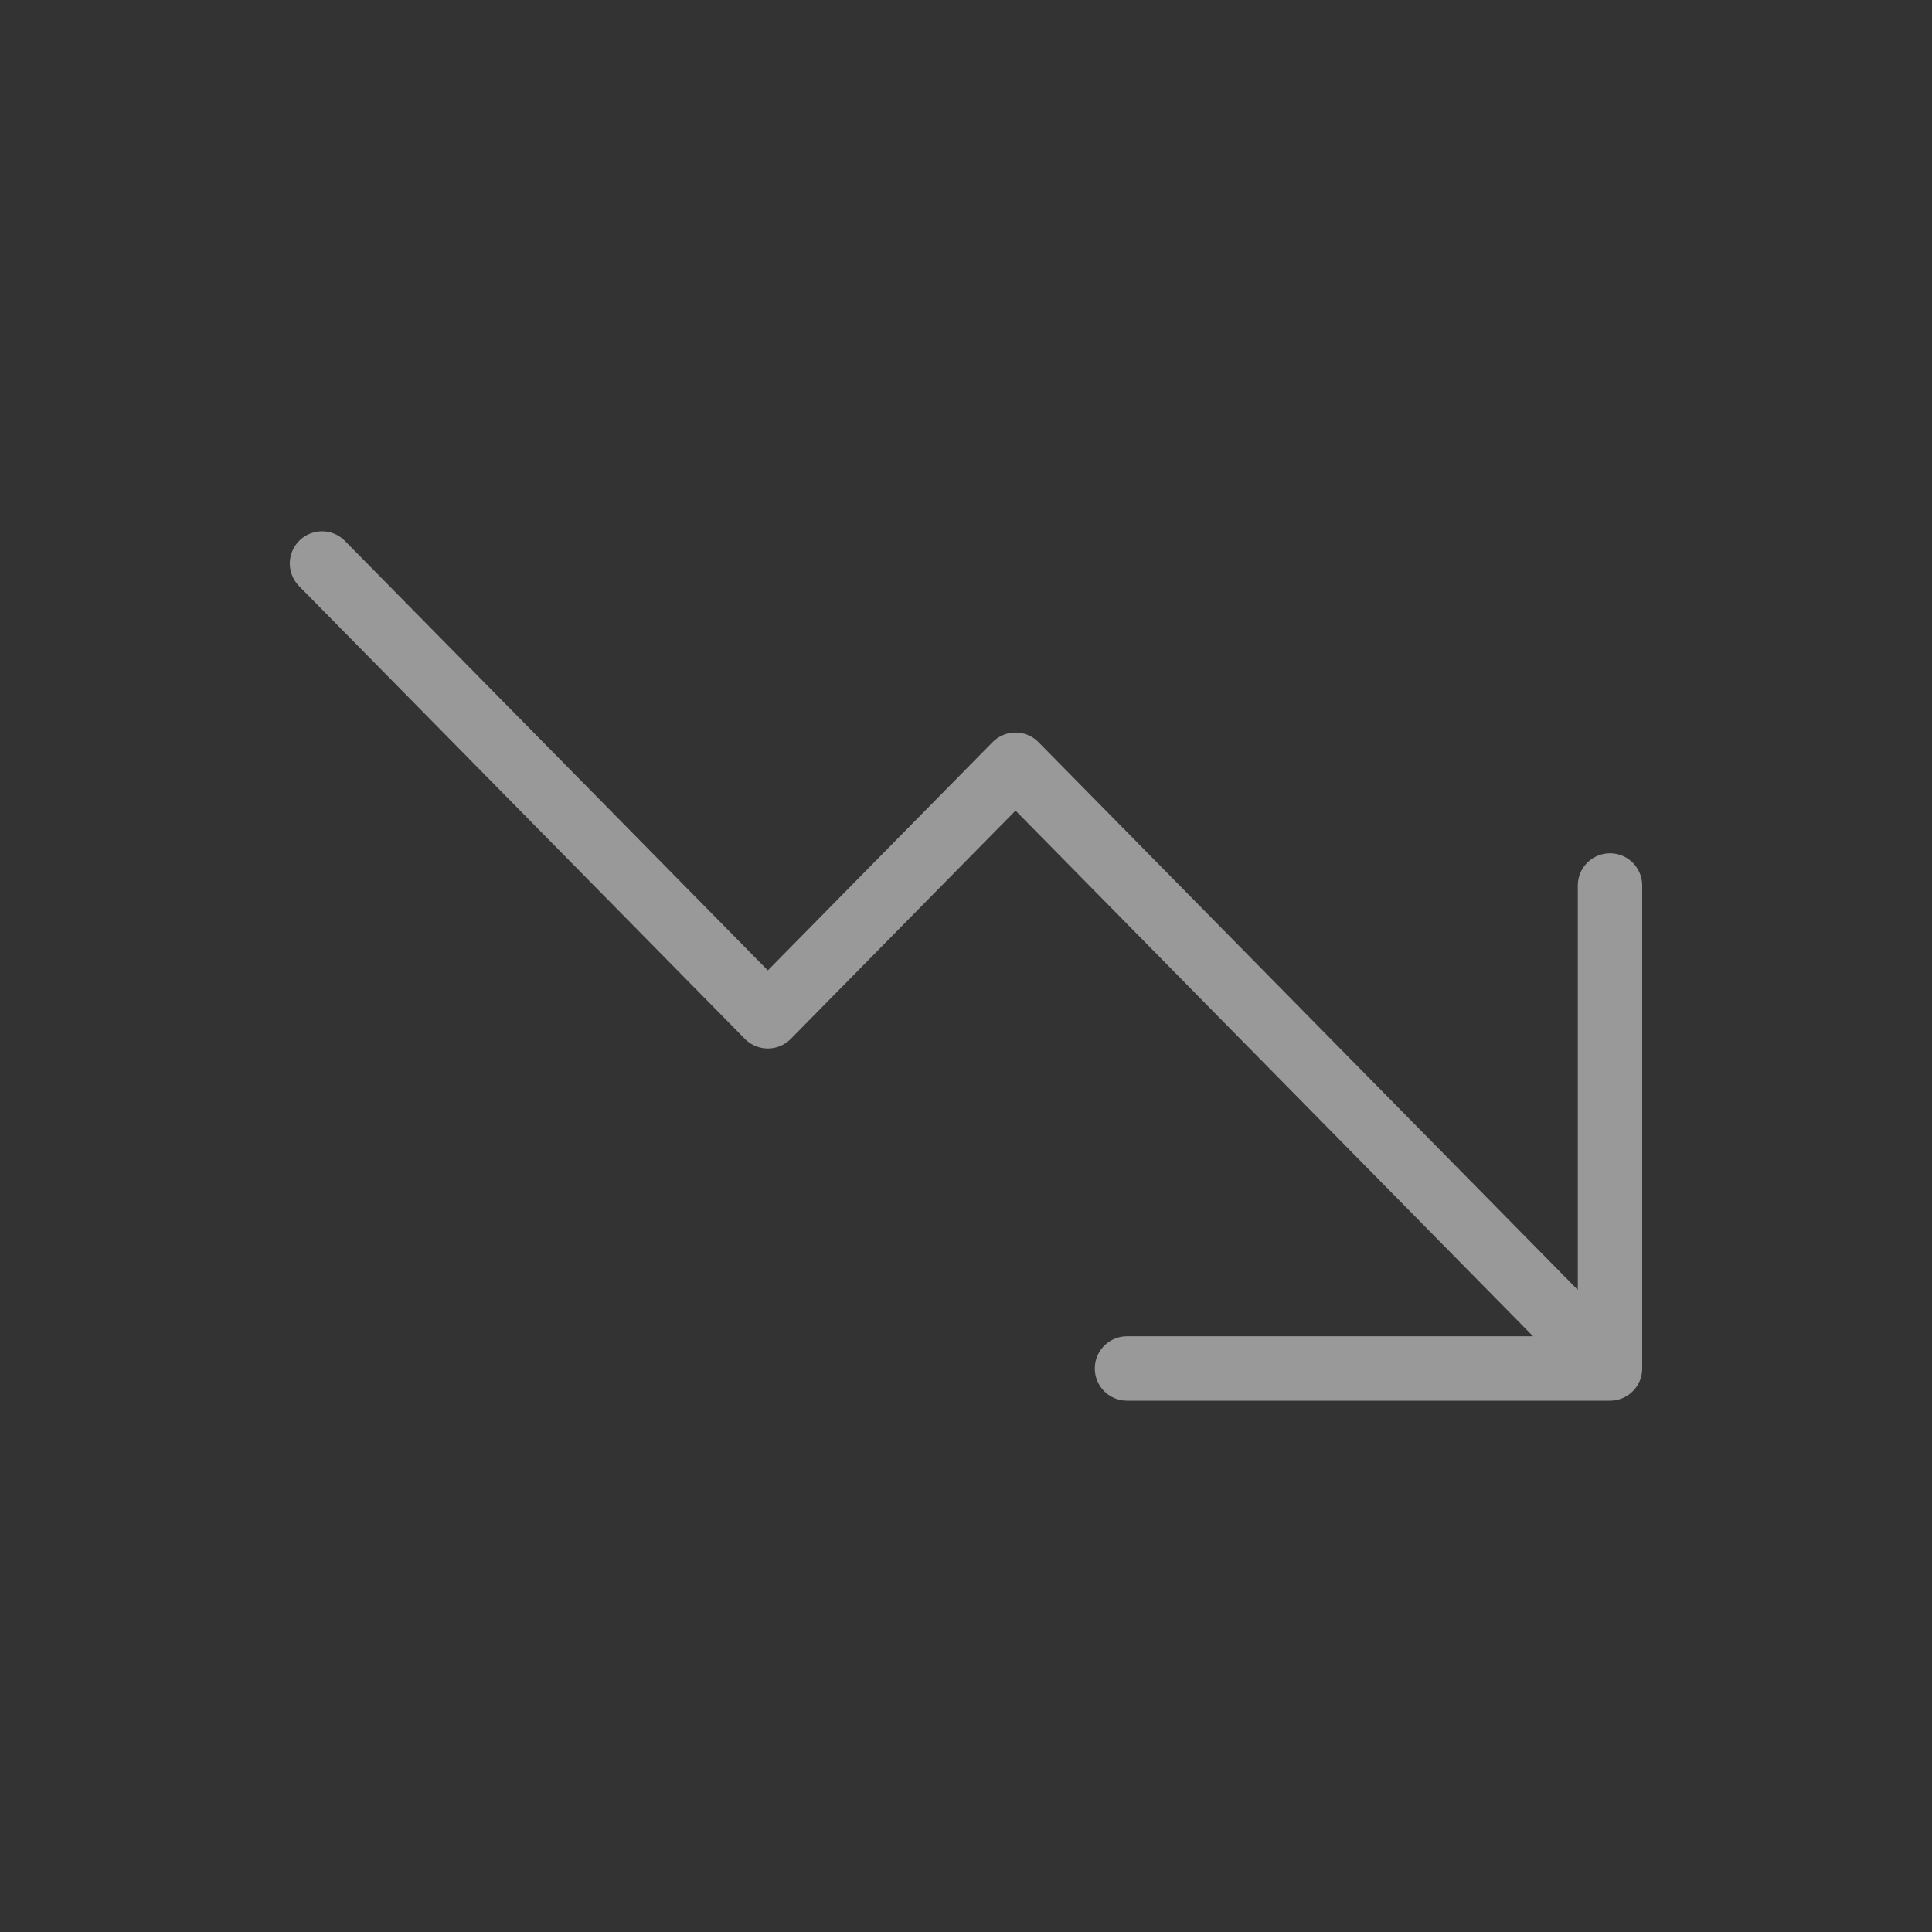<svg width="30" height="30" viewBox="0 0 30 30" fill="none" xmlns="http://www.w3.org/2000/svg">
<rect x="0" y="0" width="30" height="30" fill="#333333" stroke="none"/>
<g opacity="0.5">
<path d="M25 21.25L15.769 11.875L11.923 15.781L5 8.75M25 21.25V13.75M25 21.25H17.5" stroke="white" stroke-linecap="round" stroke-linejoin="round"/>
</g>
</svg>

